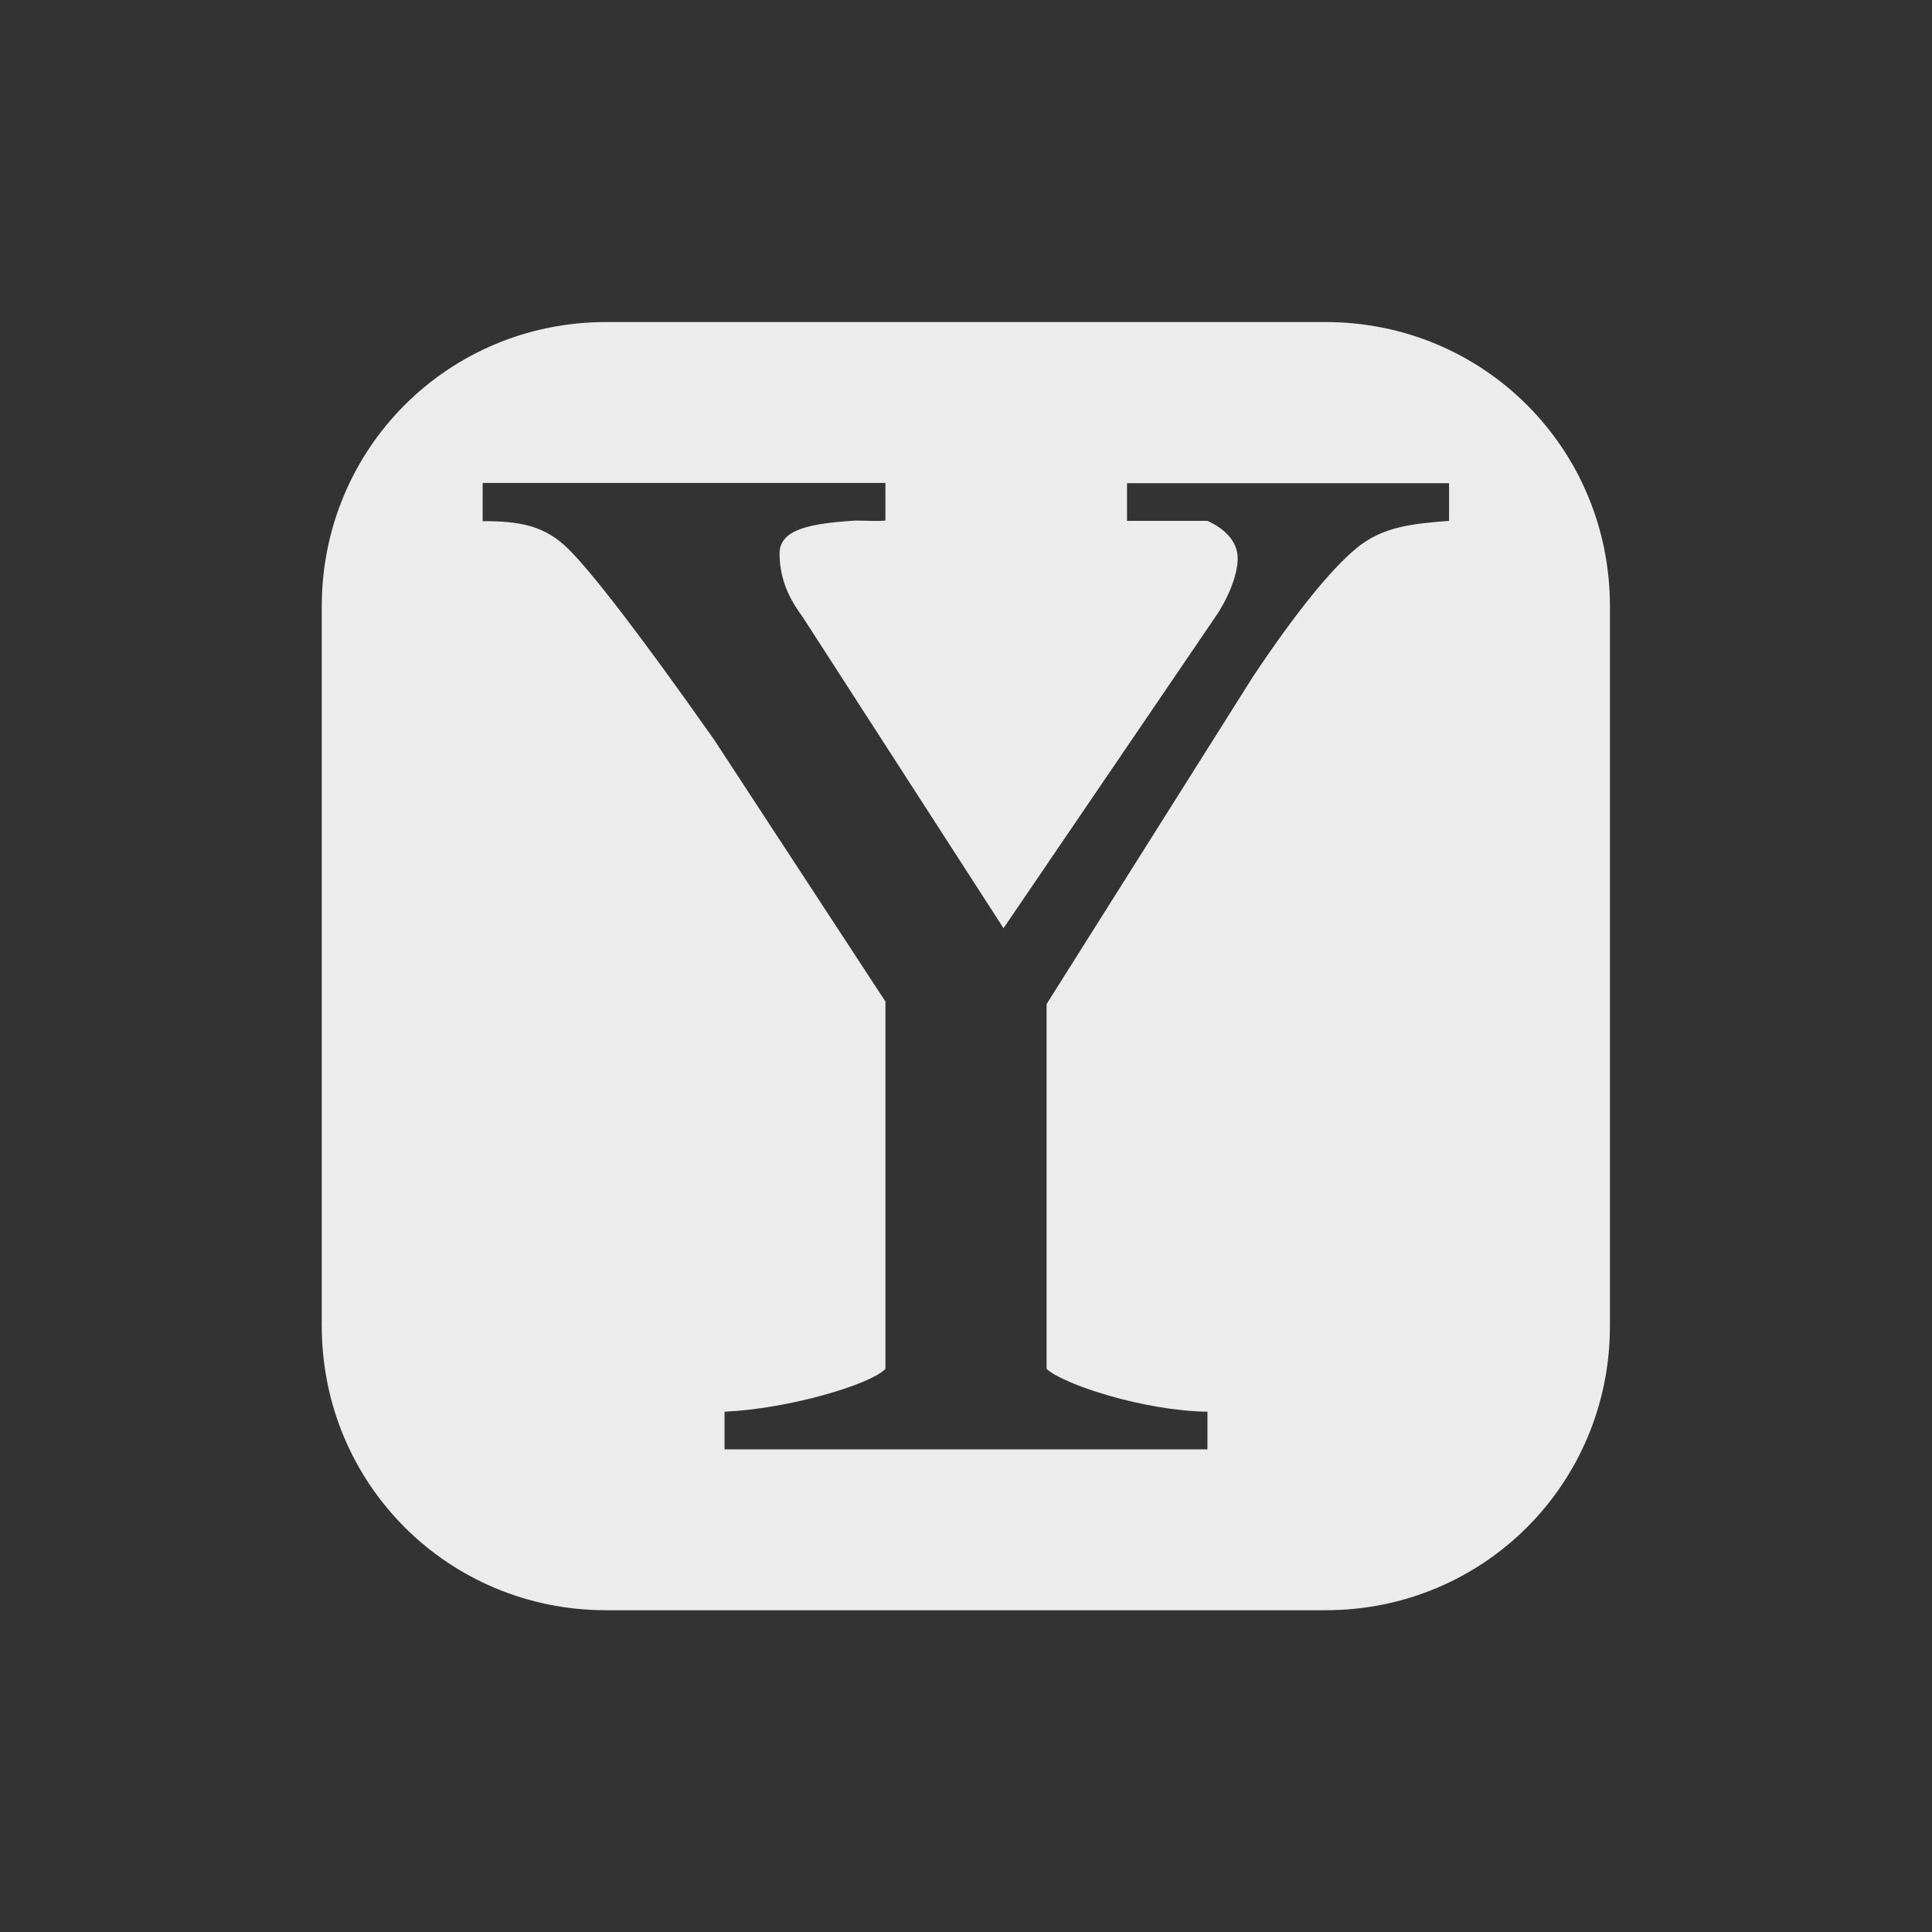 <svg xmlns="http://www.w3.org/2000/svg" width="24" viewBox="0 0 6.773 6.773" height="24">
 <rect x="0" y="0" width="6.773" height="6.773" fill="#333333" stroke="none"/>
 <path d="m 2.125 1.129 c -0.554 0 -0.997 0.443 -0.997 0.997 l 0 2.522 c 0 0.554 0.443 0.997 0.997 0.997 l 2.522 0 c 0.554 0 0.997 -0.443 0.997 -0.997 l 0 -2.522 c 0 -0.554 -0.443 -0.997 -0.997 -0.997 l -2.522 0 z m -0.432 0.564 1.411 0 0 0.132 c -0.036 0.003 -0.059 0 -0.106 0 -0.153 0.01 -0.265 0.029 -0.265 0.115 0 0.075 0.023 0.145 0.079 0.22 l 0.706 1.094 0.75 -1.102 c 0.05 -0.078 0.071 -0.15 0.071 -0.194 0 -0.065 -0.053 -0.108 -0.106 -0.132 l -0.282 0 0 -0.132 1.129 0 0 0.132 c -0.126 0.01 -0.233 0.019 -0.326 0.097 -0.09 0.075 -0.212 0.225 -0.362 0.45 l -0.723 1.147 0 1.279 c 0.06 0.055 0.342 0.147 0.564 0.15 l 0 0.132 -1.693 0 0 -0.132 c 0.225 -0.01 0.511 -0.095 0.564 -0.15 l 0 -1.288 l -0.6 -0.917 c -0.259 -0.368 -0.429 -0.588 -0.512 -0.67 -0.083 -0.082 -0.17 -0.097 -0.3 -0.097 l 0 -0.132 z" style="fill:#ececec;fill-opacity:1;stroke:none"/>
</svg>
